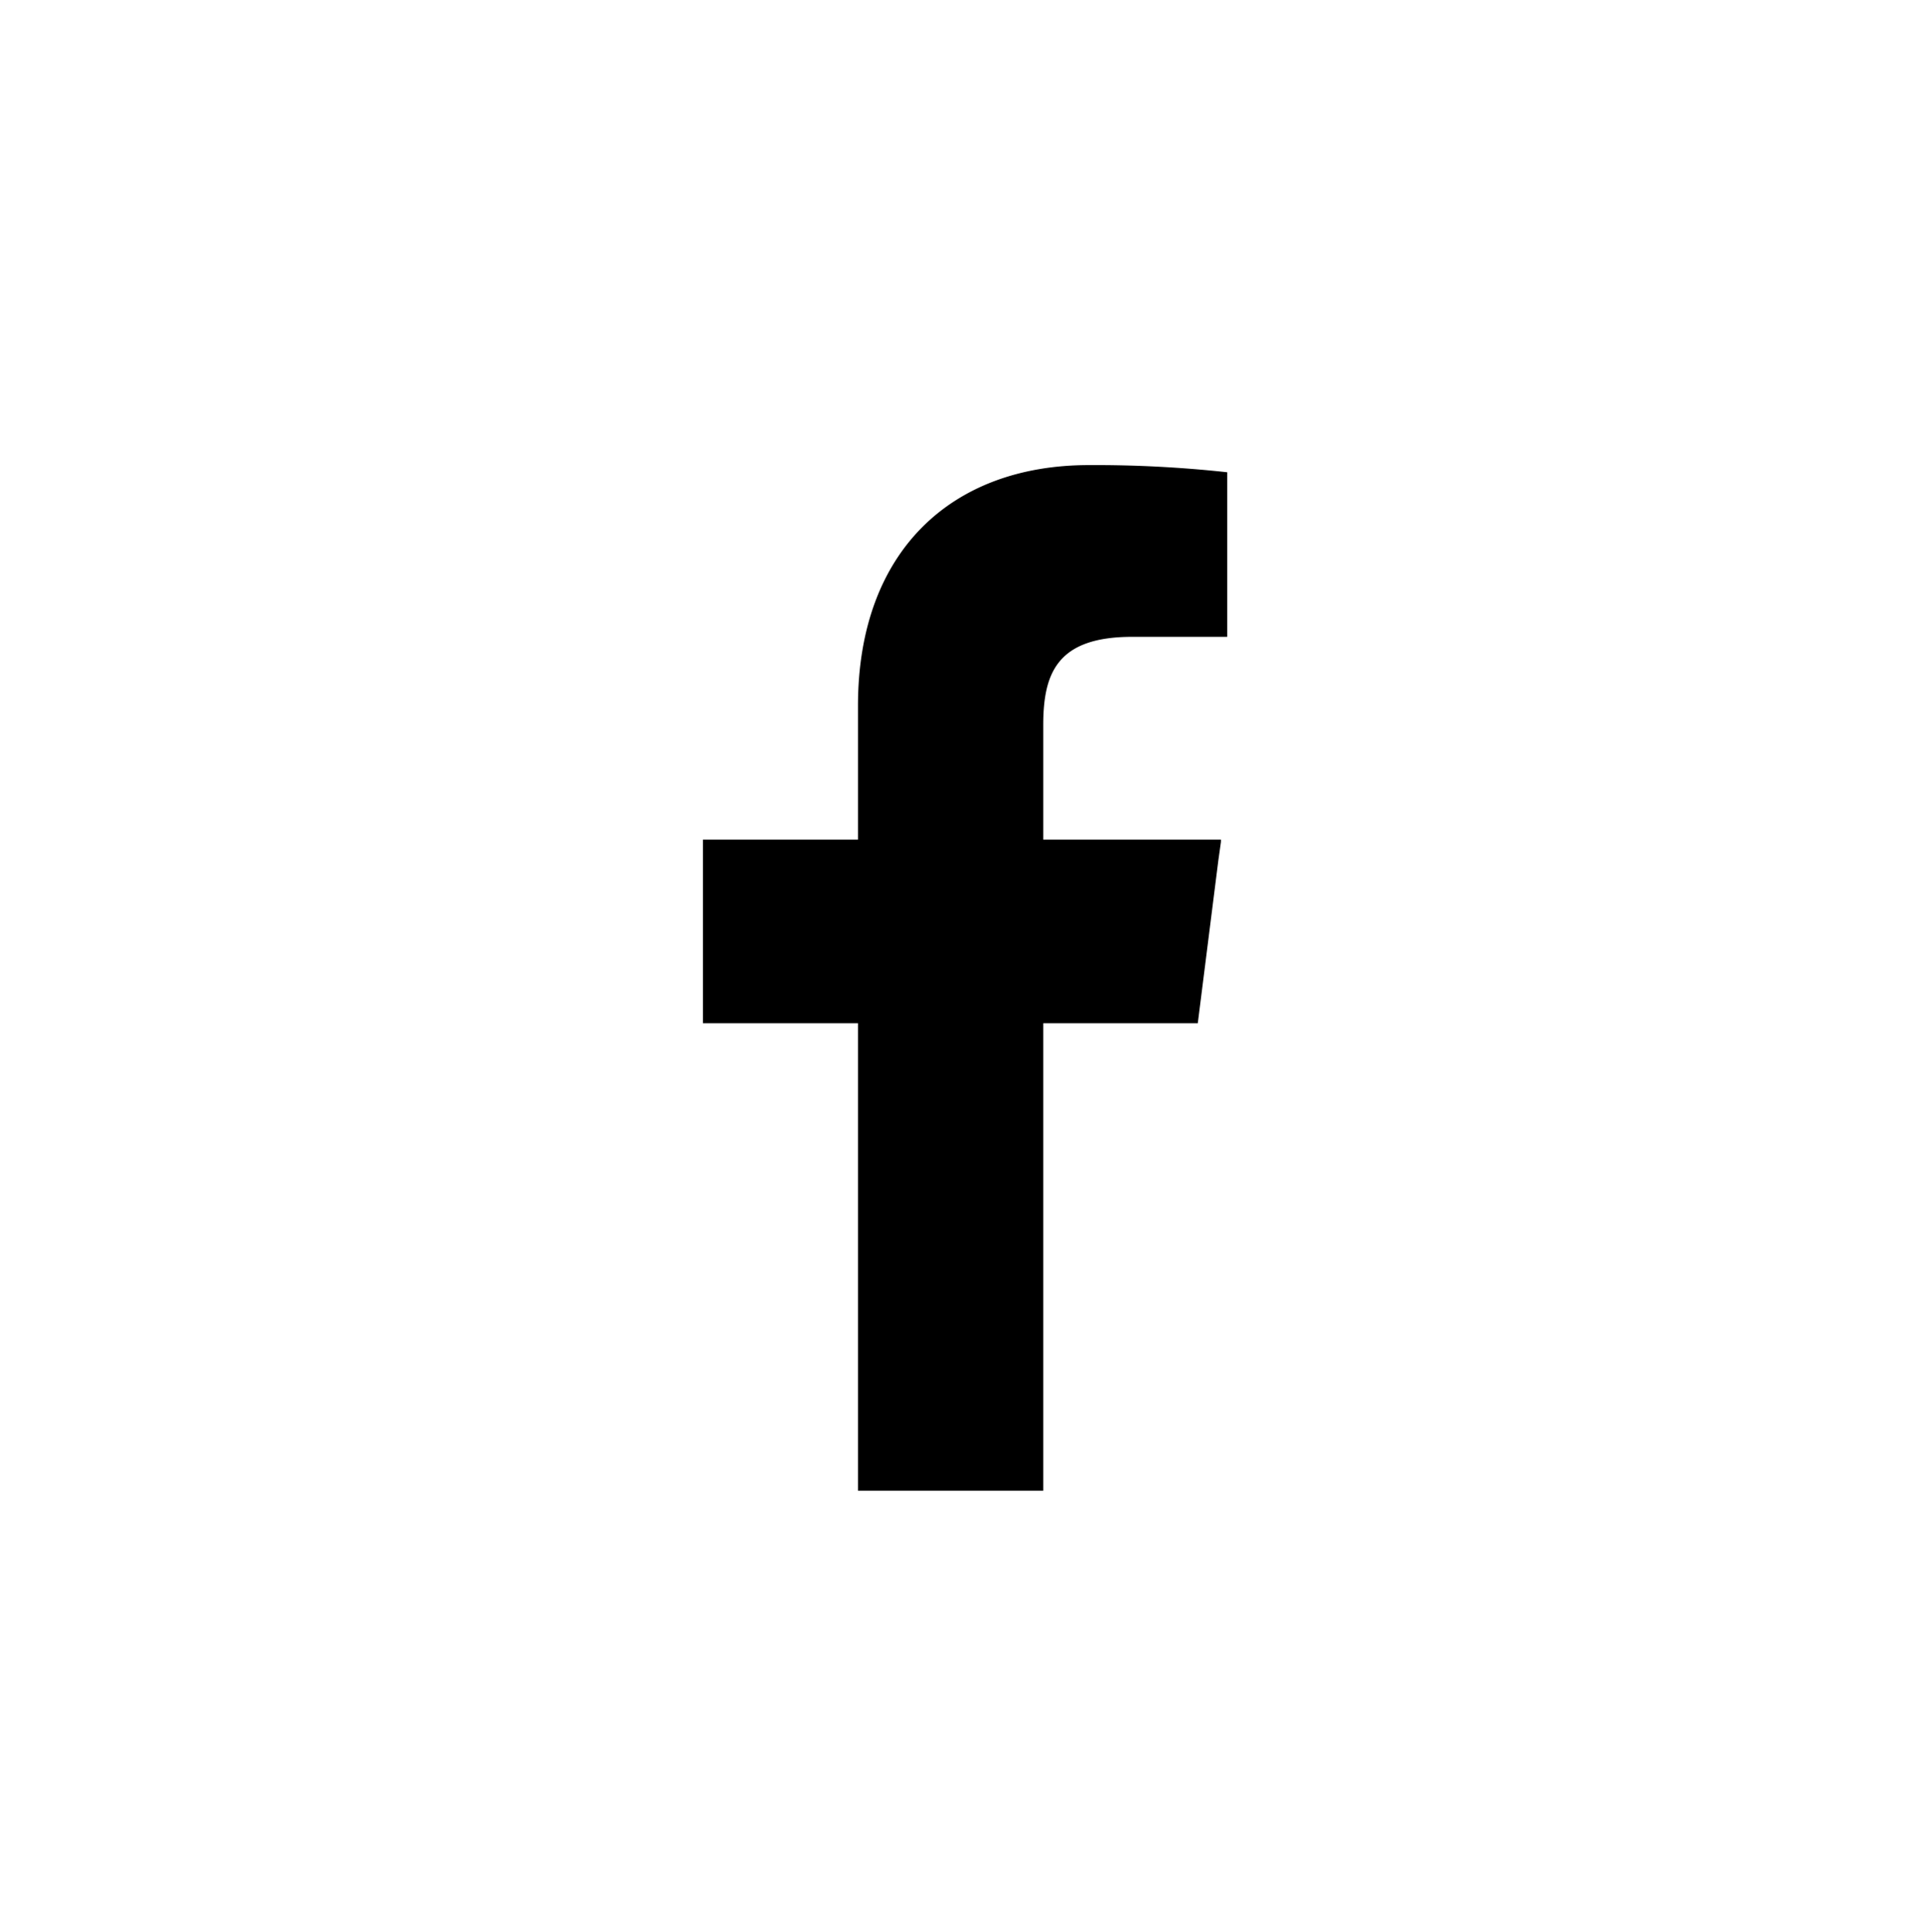 <svg id="ico_facebook.svg" xmlns="http://www.w3.org/2000/svg" xmlns:xlink="http://www.w3.org/1999/xlink" width="80.969" height="81" viewBox="0 0 80.969 81">
  <defs>
    <style>
      .cls-1 {
        fill: none;
        stroke: #fff;
        stroke-width: 1px;
      }

      .cls-2 {
        fill-rule: evenodd;
        filter: url(#filter);
      }
    </style>
    <filter id="filter" x="175" y="16840" width="22" height="43" filterUnits="userSpaceOnUse">
      <feFlood result="flood" flood-color="#fff"/>
      <feComposite result="composite" operator="in" in2="SourceGraphic"/>
      <feBlend result="blend" in2="SourceGraphic"/>
    </filter>
  </defs>
  <circle id="楕円形_1" data-name="楕円形 1" class="cls-1" cx="40.484" cy="40.5" r="39.984"/>
  <path id="facebook" class="cls-2" d="M181.507,16850.1v5.6h-6.5v7.7h6.5v19.6h7.769v-19.6h6.48l0.858-6.8,0.112-.8h0l0-.1h-7.45v-4.8c0-2.2.6-3.7,3.729-3.7h3.984v-6.9a50.823,50.823,0,0,0-5.805-.3C185.44,16840,181.507,16843.6,181.507,16850.1Z" transform="translate(-145.531 -16820.5)"/>
</svg>
